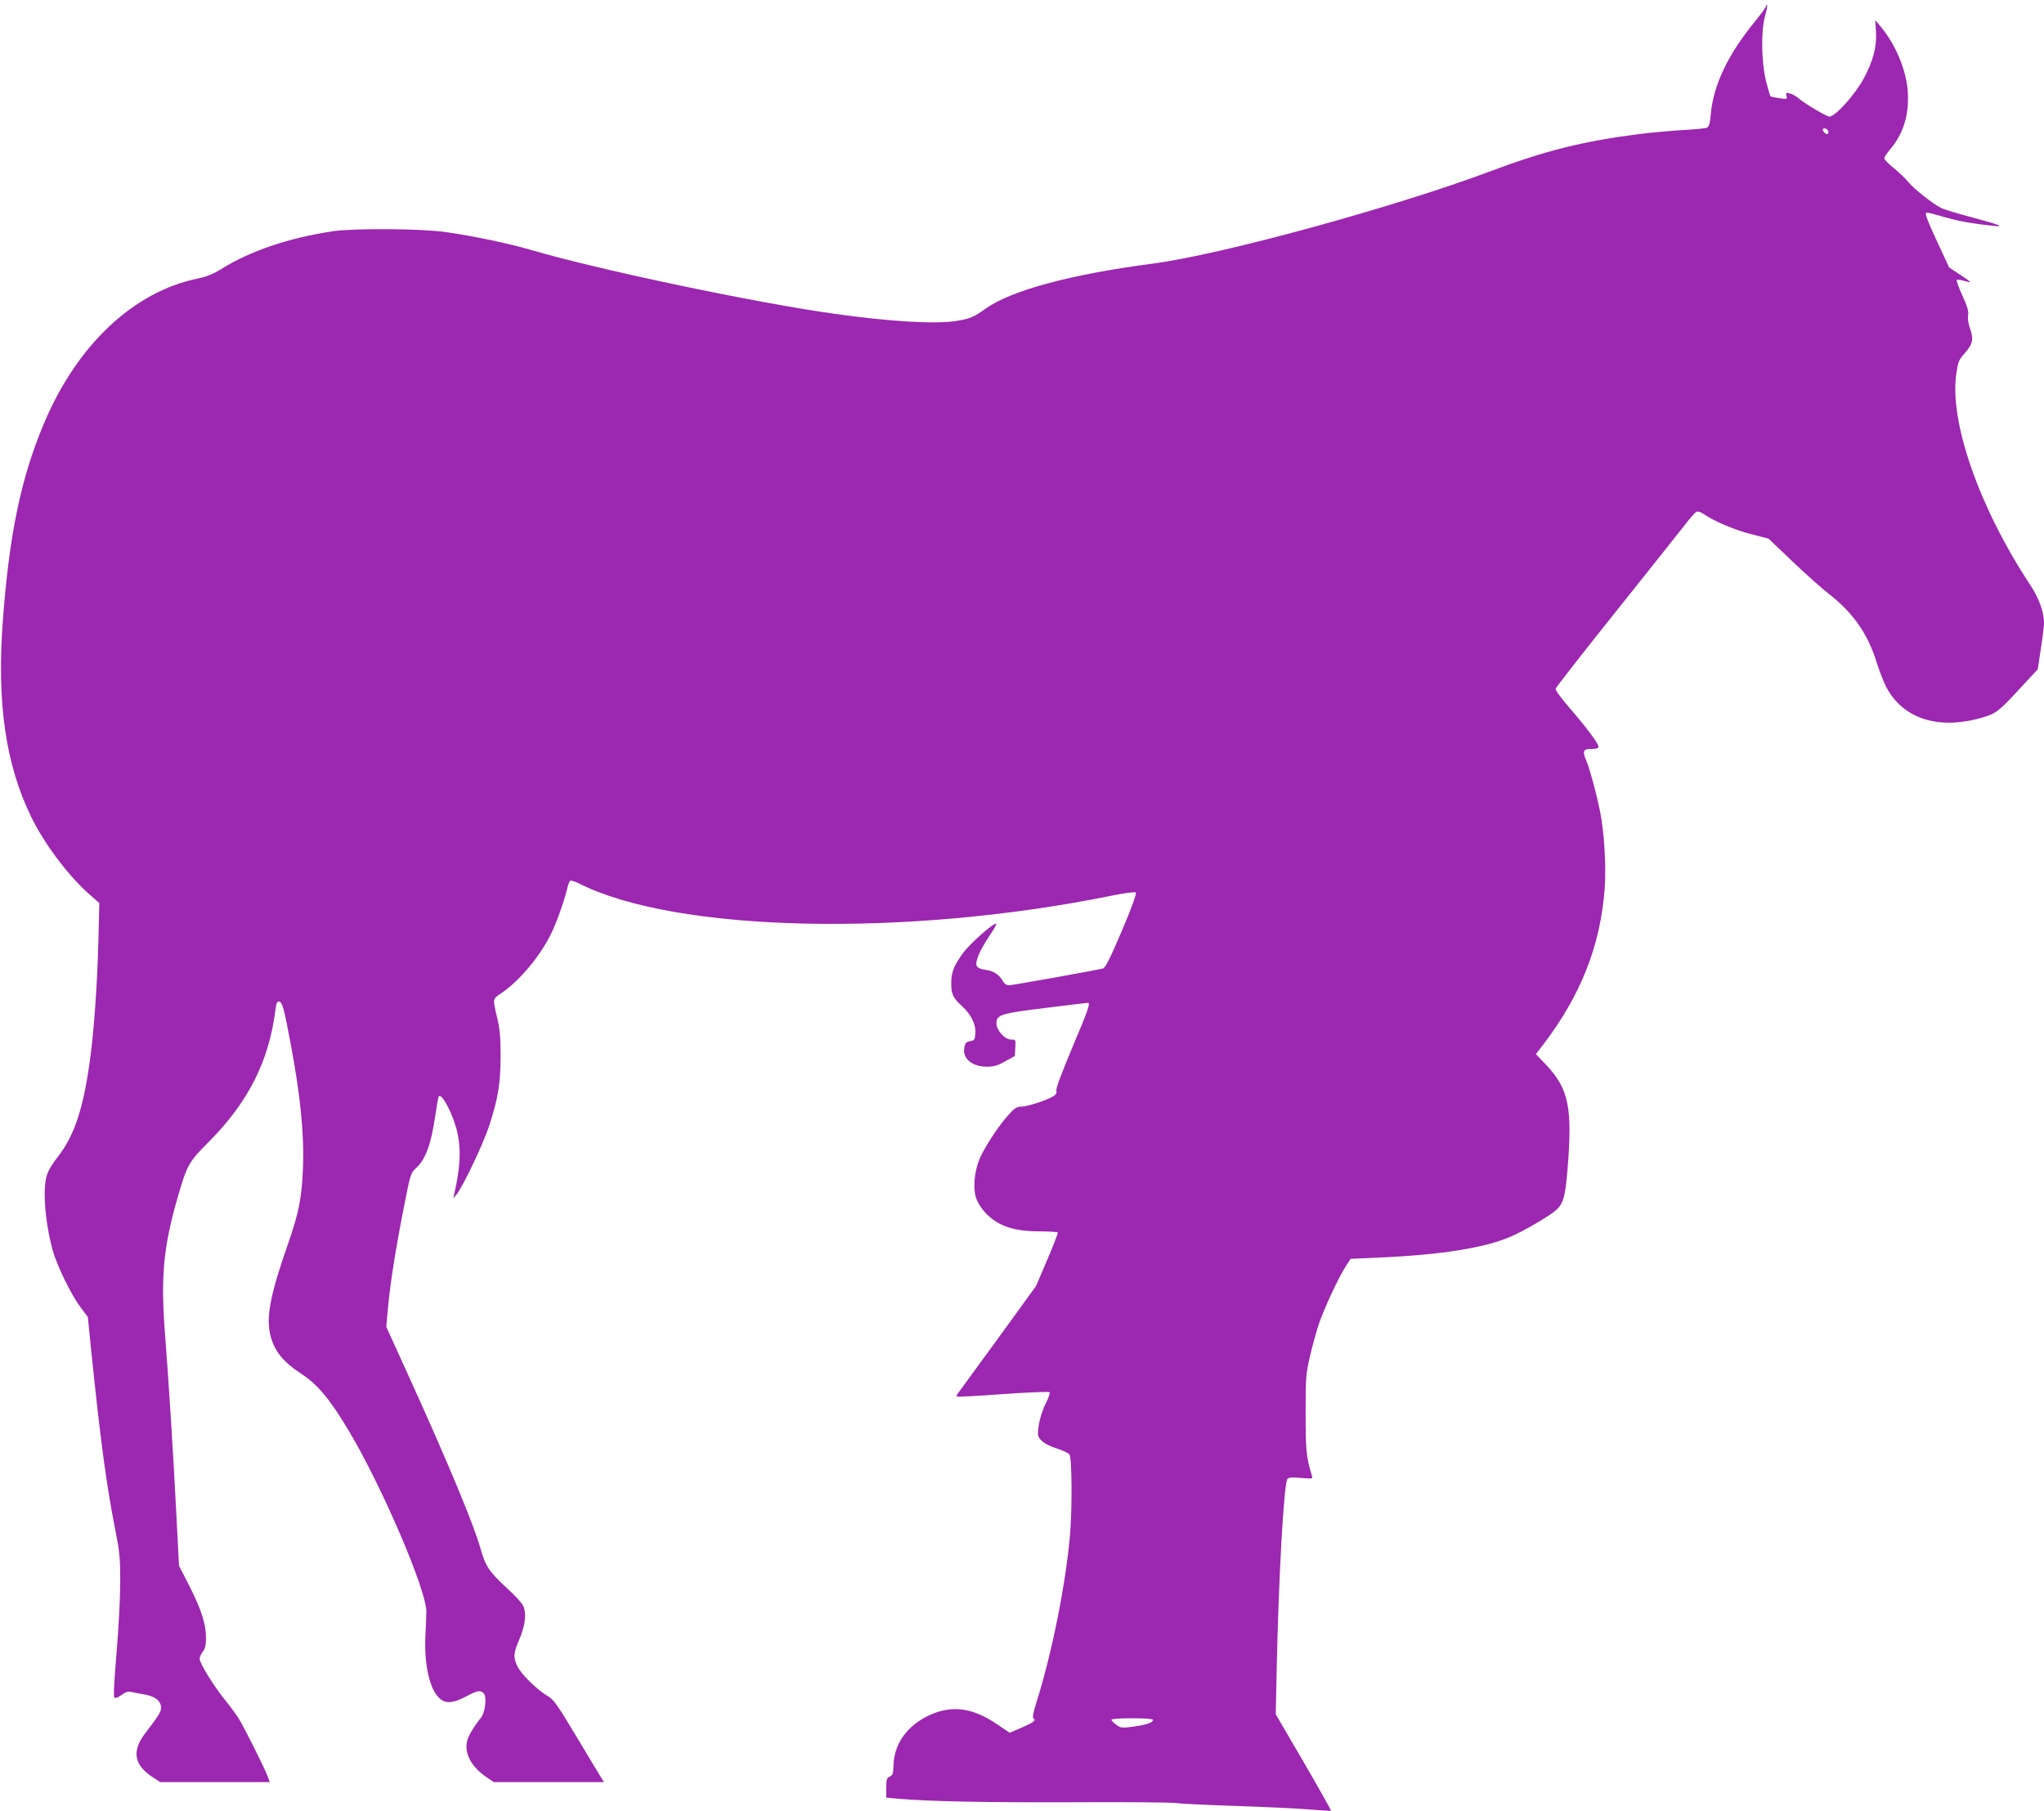 <?xml version="1.0" standalone="no"?>
<!DOCTYPE svg PUBLIC "-//W3C//DTD SVG 20010904//EN"
 "http://www.w3.org/TR/2001/REC-SVG-20010904/DTD/svg10.dtd">
<svg version="1.0" xmlns="http://www.w3.org/2000/svg"
 width="1280pt" height="1134pt" viewBox="0 0 1280 1134"
 preserveAspectRatio="xMidYMid meet">
<g transform="translate(0,1134) scale(0.1,-0.1)"
fill="#9c27b0" stroke="none">
<path d="M11060 11302 c0 -6 -31 -48 -68 -94 -171 -208 -263 -401 -279 -585
-4 -53 -11 -76 -22 -82 -9 -5 -74 -11 -145 -15 -71 -4 -199 -15 -285 -26 -346
-44 -585 -104 -921 -230 -608 -228 -1692 -525 -2123 -581 -512 -67 -886 -168
-1045 -282 -74 -53 -100 -64 -185 -77 -128 -21 -413 -4 -762 45 -501 70 -1486
278 -1900 400 -140 41 -361 87 -536 112 -158 22 -571 24 -704 5 -278 -42 -517
-123 -700 -237 -52 -32 -92 -48 -150 -60 -400 -83 -753 -416 -959 -905 -144
-340 -218 -695 -258 -1235 -39 -515 17 -902 178 -1232 83 -169 231 -366 362
-482 l64 -56 -6 -244 c-7 -264 -27 -551 -51 -726 -41 -311 -98 -484 -201 -617
-70 -90 -84 -128 -84 -238 0 -105 19 -235 50 -350 27 -96 115 -277 174 -356
l46 -61 20 -199 c59 -578 99 -870 152 -1134 27 -137 31 -175 31 -325 0 -94
-10 -292 -23 -443 -15 -174 -20 -276 -14 -282 7 -7 22 -1 45 16 24 18 41 23
59 19 14 -3 49 -10 79 -15 68 -11 105 -37 109 -77 3 -30 -7 -47 -100 -169 -85
-112 -68 -198 51 -275 l45 -29 342 0 343 0 -10 29 c-19 54 -158 331 -190 379
-18 26 -57 79 -88 117 -68 85 -151 221 -151 248 0 10 9 30 20 44 15 20 20 41
20 88 0 85 -29 175 -105 325 l-64 125 -16 310 c-19 381 -51 880 -70 1120 -30
373 -14 557 77 875 58 202 69 223 192 346 250 250 381 509 421 832 6 42 10 52
24 50 19 -4 30 -43 71 -263 61 -323 86 -570 77 -785 -8 -188 -25 -273 -98
-483 -103 -295 -131 -435 -109 -544 23 -108 77 -178 200 -258 99 -65 180 -162
296 -358 207 -347 483 -992 484 -1128 0 -19 -3 -89 -6 -156 -9 -183 29 -342
94 -393 36 -29 83 -25 158 15 72 39 95 43 114 20 20 -24 8 -120 -19 -153 -46
-57 -81 -117 -87 -149 -15 -78 29 -157 120 -220 l48 -33 345 0 345 0 -14 23
c-8 12 -78 128 -155 257 -124 207 -146 238 -183 259 -62 35 -166 136 -189 185
-28 57 -26 85 10 167 35 82 46 152 30 202 -8 24 -43 64 -112 127 -107 99 -130
135 -160 243 -41 147 -202 534 -443 1065 l-147 323 11 122 c14 154 49 374 101
637 39 199 42 206 74 235 60 54 94 147 121 329 9 61 18 115 21 119 18 30 95
-120 118 -229 23 -108 17 -217 -20 -379 l-7 -30 21 25 c39 47 171 324 206 435
55 170 69 260 70 430 0 112 -5 170 -19 230 -32 139 -34 126 27 168 110 76 236
225 304 362 35 68 84 205 103 283 6 28 16 54 21 57 4 3 30 -5 56 -18 604 -305
2043 -338 3333 -76 91 18 148 25 153 20 6 -6 -26 -95 -88 -241 -78 -182 -103
-231 -119 -235 -63 -15 -568 -105 -588 -105 -15 0 -29 10 -40 29 -21 38 -58
62 -107 68 -55 8 -66 22 -51 70 14 42 36 82 88 161 19 28 33 54 31 57 -12 12
-170 -128 -211 -187 -58 -81 -71 -118 -71 -187 0 -67 10 -89 68 -142 57 -53
87 -114 83 -171 -3 -39 -6 -43 -33 -48 -24 -4 -31 -11 -36 -40 -14 -67 48
-120 141 -120 44 0 67 7 115 34 l60 33 3 51 c3 52 3 52 -26 52 -39 0 -92 58
-92 100 0 56 23 63 306 98 143 18 262 32 267 32 17 0 1 -46 -99 -282 -66 -158
-103 -256 -99 -268 4 -13 -1 -24 -19 -35 -37 -24 -163 -65 -201 -65 -27 0 -42
-9 -81 -53 -65 -72 -158 -215 -184 -285 -28 -73 -36 -168 -20 -227 7 -25 30
-65 52 -90 80 -90 179 -126 350 -126 59 0 110 -4 112 -7 2 -4 -27 -81 -66
-171 l-70 -164 -240 -331 c-133 -182 -246 -337 -251 -344 -5 -7 -8 -15 -5 -18
3 -2 133 4 289 16 155 11 287 16 291 12 5 -5 -5 -35 -22 -68 -29 -56 -50 -138
-50 -191 0 -36 39 -68 116 -93 38 -12 75 -29 81 -38 16 -20 18 -343 3 -512
-28 -309 -112 -730 -210 -1042 -20 -63 -26 -95 -18 -99 18 -12 1 -25 -75 -58
l-74 -32 -80 54 c-160 109 -298 123 -447 44 -126 -67 -198 -176 -201 -306 -1
-47 -5 -58 -23 -66 -19 -8 -22 -18 -22 -71 l0 -61 73 -7 c192 -17 565 -24
1107 -22 327 2 613 -1 635 -5 22 -4 189 -12 370 -18 182 -6 390 -16 463 -22
73 -6 135 -10 137 -8 2 2 -75 139 -171 304 l-175 300 6 285 c12 573 45 1161
67 1188 10 11 28 12 86 7 69 -6 74 -6 68 12 -36 116 -40 163 -40 393 0 220 1
243 27 355 15 66 41 160 58 210 35 99 121 285 167 356 l30 46 159 7 c405 17
683 61 848 134 74 32 217 115 266 153 58 45 70 84 85 264 32 388 8 506 -133
656 l-65 68 45 58 c236 309 360 623 386 980 10 141 -3 356 -30 486 -22 110
-63 260 -85 313 -26 61 -20 74 31 74 32 0 45 4 45 14 0 20 -77 123 -182 244
-57 66 -88 110 -86 120 3 9 169 222 369 472 200 251 395 495 432 543 37 49 74
90 82 93 8 3 28 -4 44 -15 60 -43 199 -102 301 -127 l105 -27 153 -146 c85
-80 184 -169 221 -197 152 -117 247 -251 302 -429 17 -55 45 -126 62 -159 107
-201 334 -271 612 -186 78 24 95 38 246 202 l90 97 19 127 c11 70 20 142 20
161 0 70 -31 156 -85 238 -319 483 -509 1023 -464 1325 11 76 15 86 55 131 49
56 55 86 28 160 -8 25 -13 57 -9 75 4 24 -4 54 -36 123 -23 50 -39 94 -35 98
3 3 23 1 43 -5 20 -6 38 -10 40 -8 2 2 -27 23 -64 47 l-67 44 -72 155 c-40 85
-73 163 -73 174 -1 21 -7 21 132 -18 83 -23 163 -37 287 -50 82 -9 45 6 -135
54 -88 23 -173 49 -190 58 -53 27 -169 119 -202 159 -17 22 -59 62 -92 89 -34
27 -61 55 -61 62 0 8 16 32 35 55 84 98 121 217 112 362 -8 133 -76 297 -171
410 l-33 39 5 -76 c5 -91 -18 -180 -76 -288 -56 -104 -179 -240 -216 -240 -17
0 -146 76 -186 109 -19 17 -47 33 -62 36 -24 6 -26 4 -21 -15 6 -22 4 -22 -43
-15 -27 4 -52 9 -56 11 -3 2 -16 46 -29 97 -29 121 -32 311 -6 406 10 35 16
66 13 69 -3 3 -6 0 -6 -6z m390 -788 c0 -8 -4 -14 -9 -14 -12 0 -32 26 -25 33
10 9 34 -4 34 -19z m-4230 -9944 c0 -17 -38 -30 -119 -42 -75 -10 -81 -10
-110 11 -17 12 -31 27 -31 32 0 5 56 9 130 9 77 0 130 -4 130 -10z"/>
</g>
</svg>
